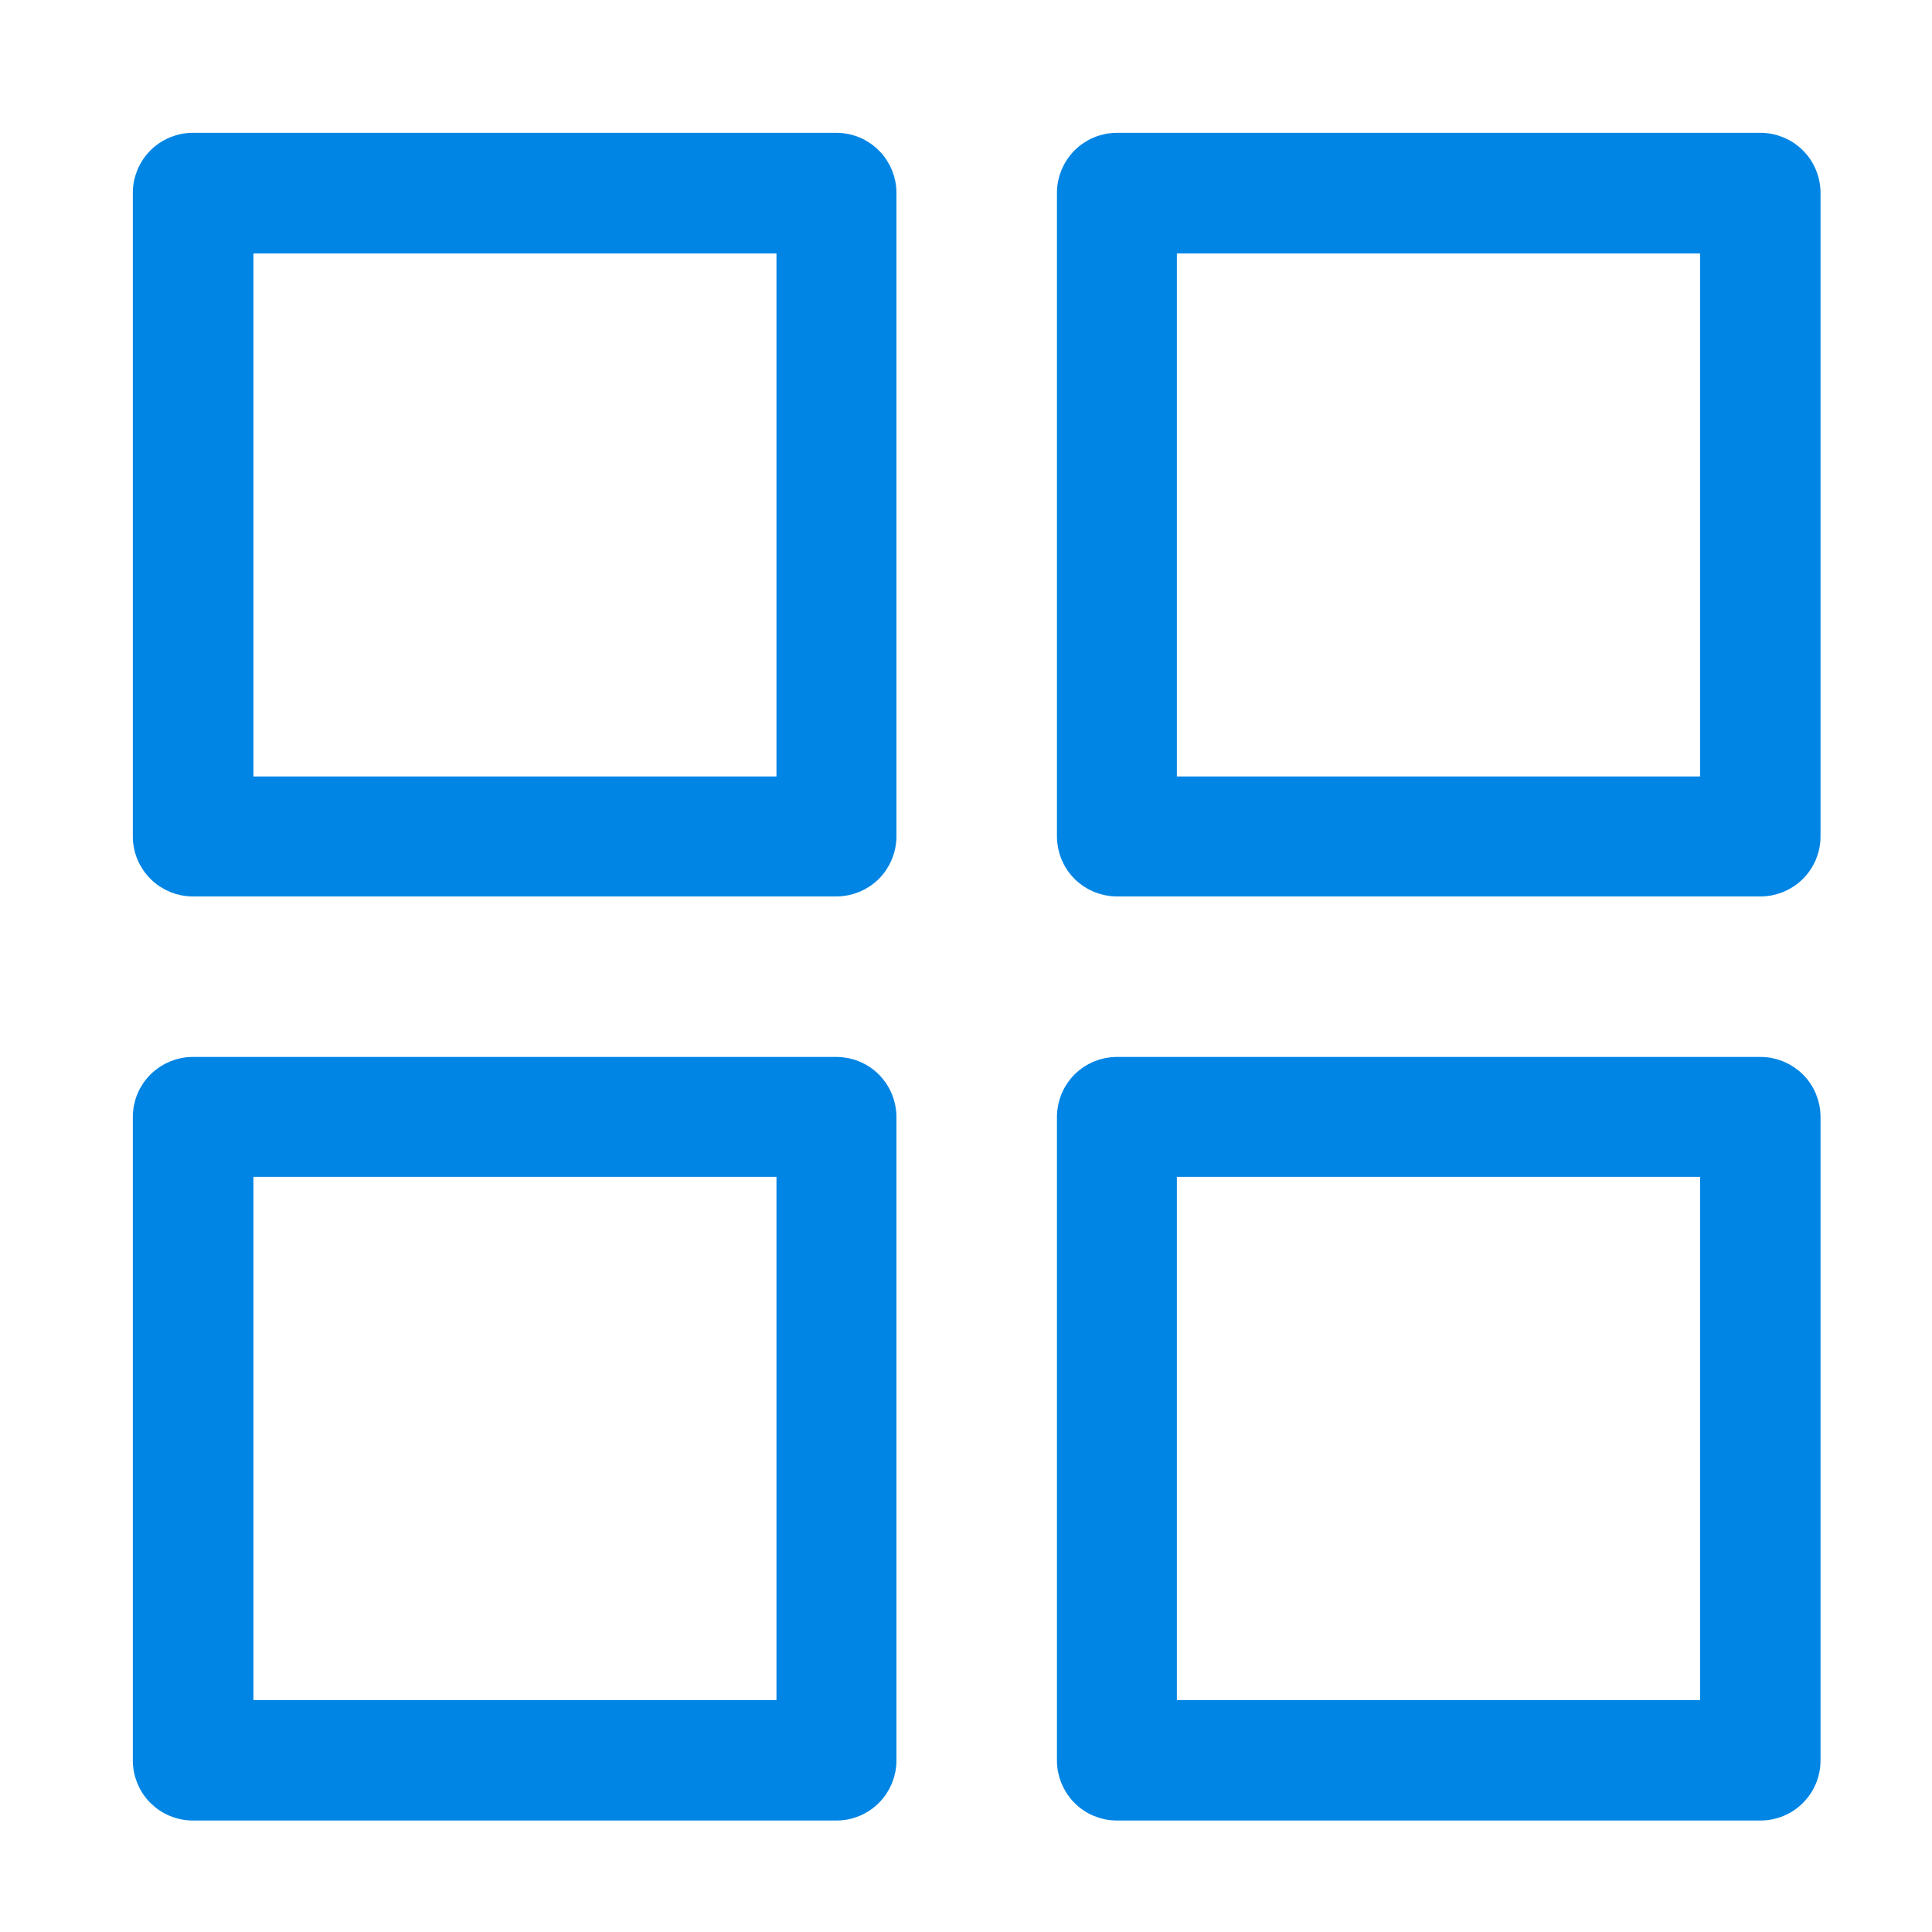 <svg width="40" height="40" viewBox="0 0 40 40" fill="none" xmlns="http://www.w3.org/2000/svg">
<path d="M3.998 3C3.867 2.999 3.737 3.025 3.616 3.075C3.494 3.125 3.384 3.198 3.291 3.291C3.198 3.384 3.125 3.494 3.075 3.616C3.025 3.737 2.999 3.867 3 3.998V17.322C3.001 17.585 3.107 17.837 3.295 18.022C3.482 18.208 3.735 18.311 3.998 18.31H17.322C17.583 18.308 17.834 18.204 18.019 18.019C18.204 17.834 18.308 17.583 18.31 17.322V3.998C18.311 3.735 18.208 3.482 18.022 3.295C17.837 3.107 17.585 3.001 17.322 3H3.998ZM23.121 3C22.857 3.001 22.605 3.107 22.42 3.295C22.235 3.482 22.131 3.735 22.133 3.998V17.322C22.134 17.583 22.238 17.834 22.423 18.019C22.608 18.204 22.859 18.308 23.121 18.31H36.444C36.707 18.311 36.96 18.208 37.148 18.022C37.335 17.837 37.441 17.585 37.442 17.322V3.998C37.443 3.867 37.417 3.737 37.367 3.616C37.318 3.494 37.244 3.384 37.151 3.291C37.058 3.198 36.948 3.125 36.827 3.075C36.705 3.025 36.575 2.999 36.444 3H23.121ZM4.997 4.997H16.326V16.326H4.997V4.997ZM24.116 4.997H35.448V16.326H24.116V4.997ZM3.998 22.133C3.735 22.131 3.482 22.235 3.295 22.42C3.107 22.605 3.001 22.857 3 23.121V36.444C2.999 36.575 3.025 36.705 3.075 36.827C3.125 36.948 3.198 37.058 3.291 37.151C3.384 37.244 3.494 37.318 3.616 37.367C3.737 37.417 3.867 37.443 3.998 37.442H17.322C17.585 37.441 17.837 37.335 18.022 37.148C18.208 36.96 18.311 36.707 18.31 36.444V23.121C18.308 22.859 18.204 22.608 18.019 22.423C17.834 22.238 17.583 22.134 17.322 22.133H3.998ZM23.121 22.133C22.859 22.134 22.608 22.238 22.423 22.423C22.238 22.608 22.134 22.859 22.133 23.121V36.444C22.131 36.707 22.235 36.96 22.42 37.148C22.605 37.335 22.857 37.441 23.121 37.442H36.444C36.575 37.443 36.705 37.417 36.827 37.367C36.948 37.318 37.058 37.244 37.151 37.151C37.244 37.058 37.318 36.948 37.367 36.827C37.417 36.705 37.443 36.575 37.442 36.444V23.121C37.441 22.857 37.335 22.605 37.148 22.42C36.96 22.235 36.707 22.131 36.444 22.133H23.121ZM4.997 24.116H16.326V35.448H4.997V24.116ZM24.116 24.116H35.448V35.448H24.116V24.116Z" fill="#0085E5" stroke="#0085E5" stroke-width="0.5"/>
</svg>
